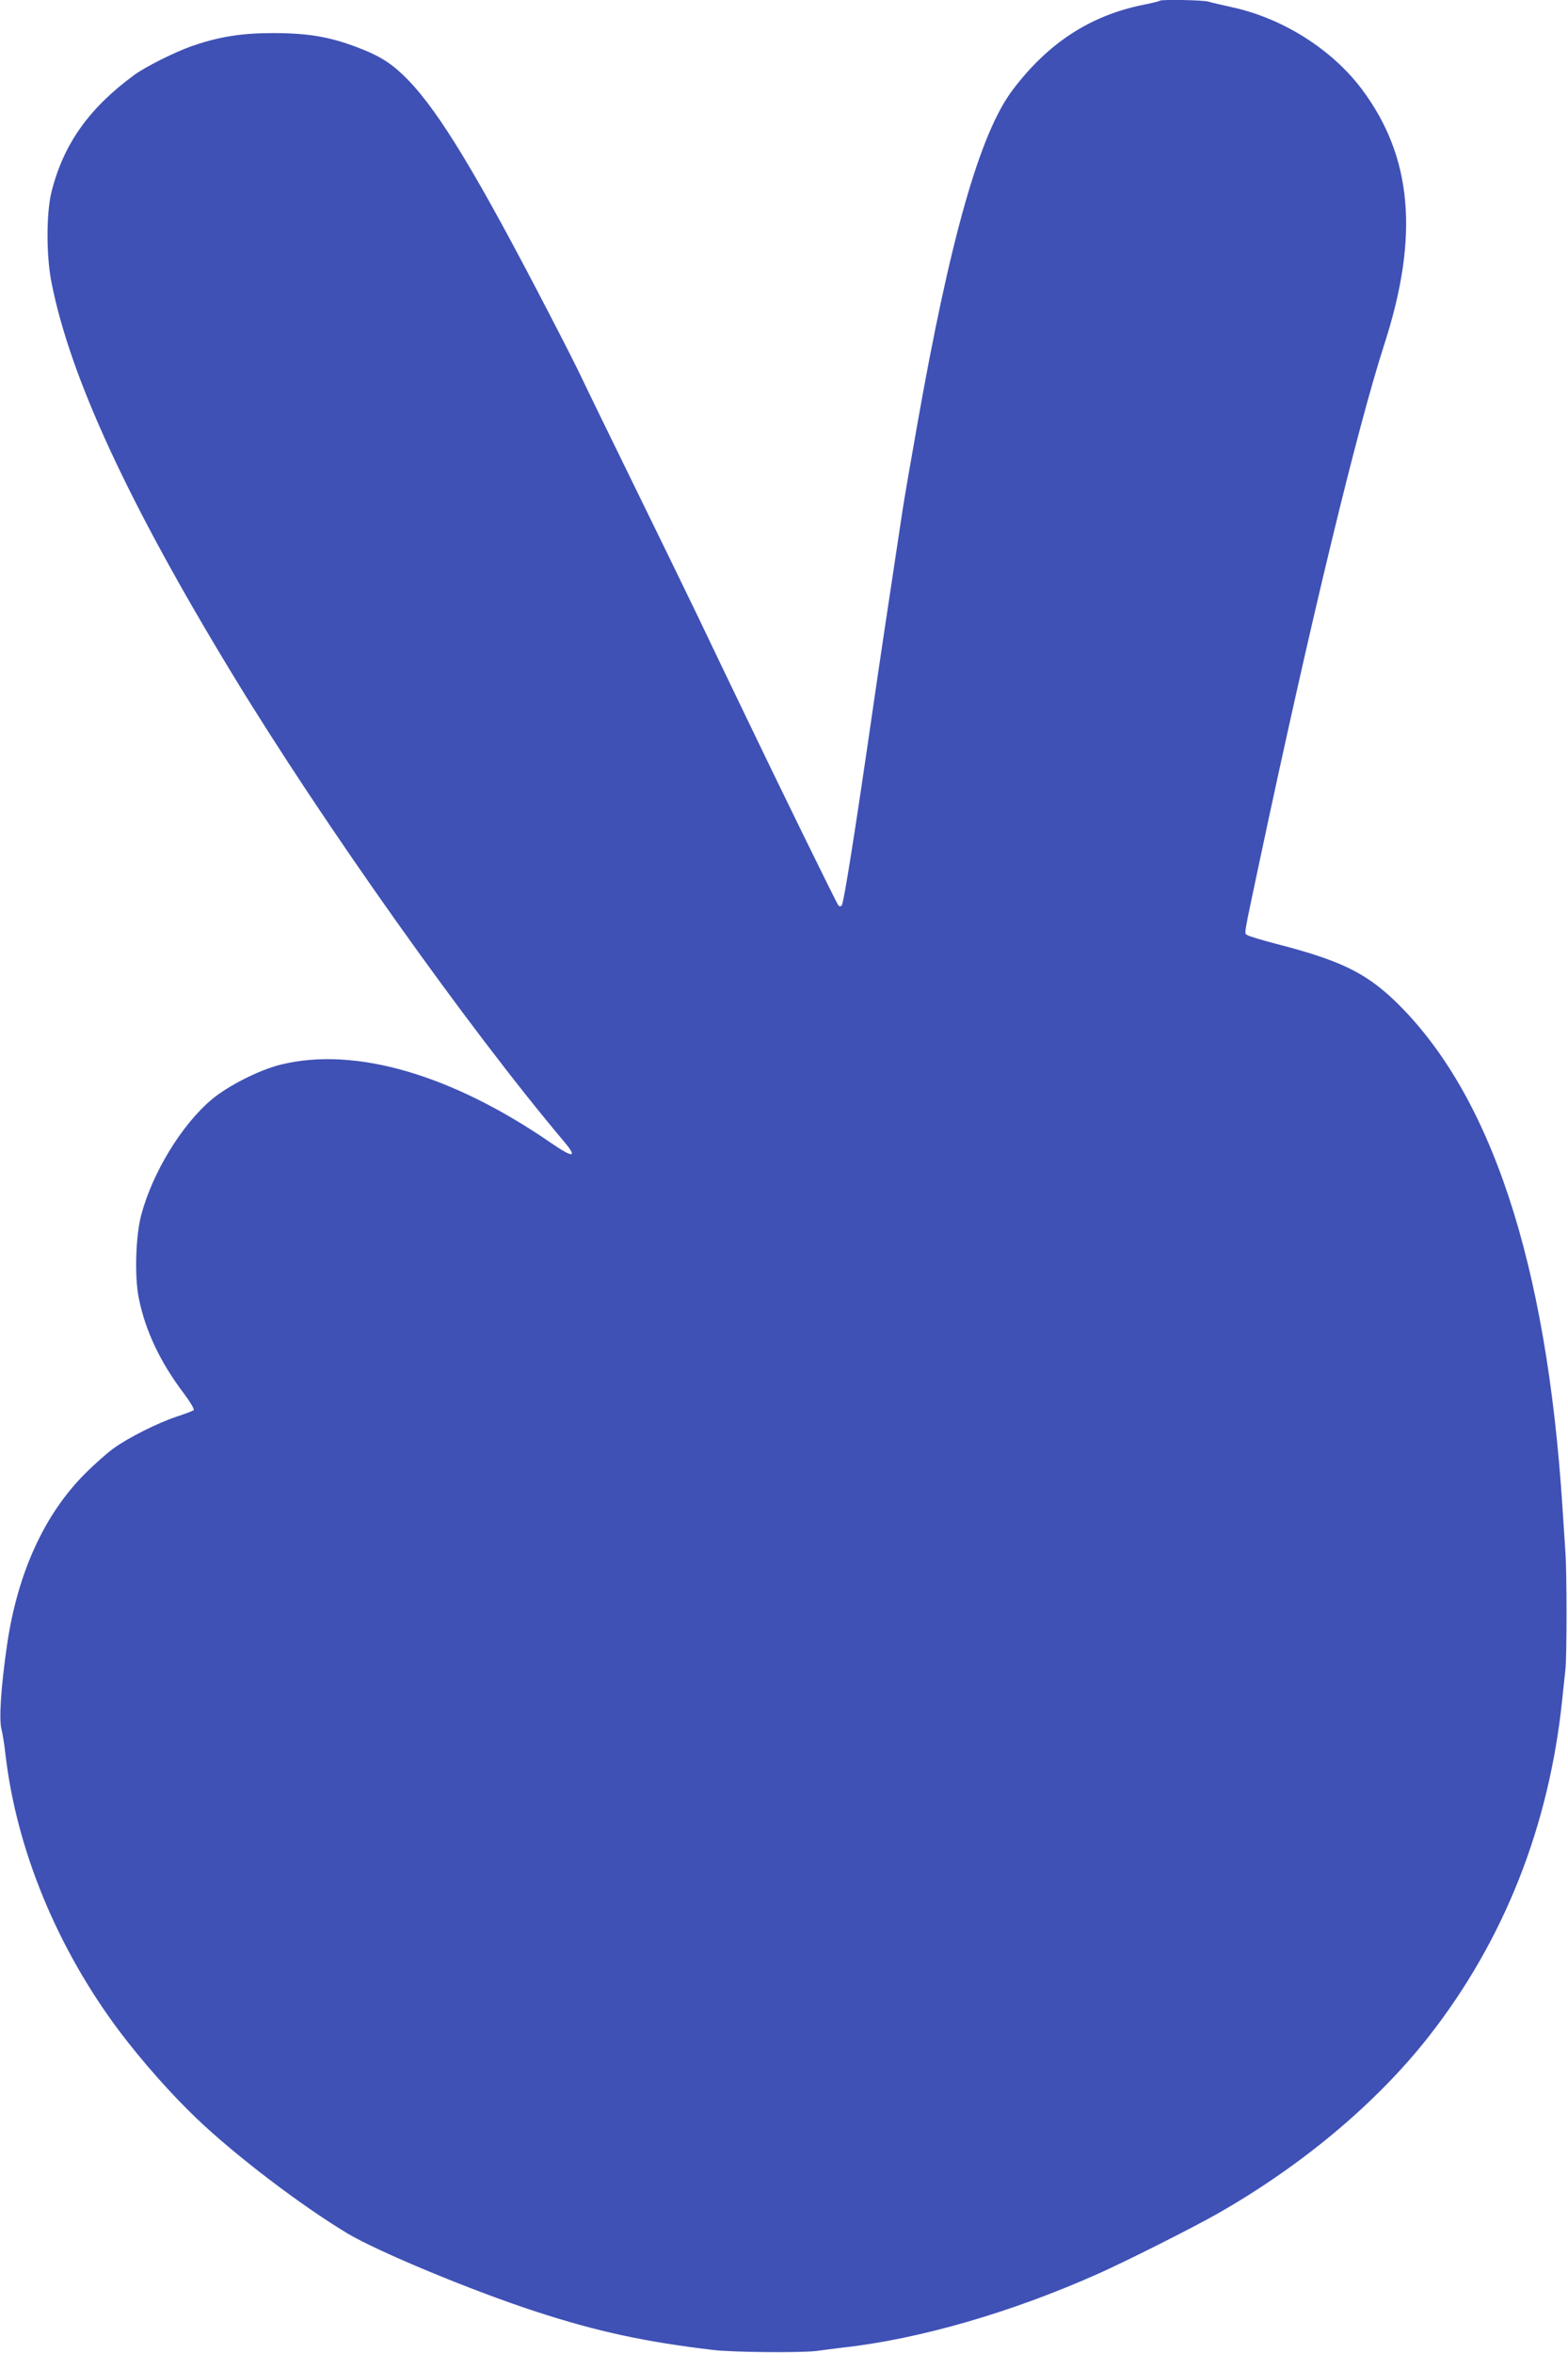 <?xml version="1.0" standalone="no"?>
<!DOCTYPE svg PUBLIC "-//W3C//DTD SVG 20010904//EN"
 "http://www.w3.org/TR/2001/REC-SVG-20010904/DTD/svg10.dtd">
<svg version="1.0" xmlns="http://www.w3.org/2000/svg"
 width="853pt" height="1280pt" viewBox="0 0 853 1280"
 preserveAspectRatio="xMidYMid meet">
<g transform="translate(0,1280) scale(0.1,-0.1)"
fill="#3f51b5" stroke="none">
<path d="M6309 12796 c-2 -3 -47 -14 -99 -24 -284 -60 -510 -208 -701 -461
-178 -235 -340 -805 -520 -1826 -38 -214 -67 -383 -79 -460 -74 -488 -127
-841 -160 -1070 -98 -678 -160 -1068 -171 -1080 -6 -6 -12 -6 -18 0 -9 10
-329 663 -543 1110 -58 121 -159 330 -223 465 -65 135 -226 466 -358 735 -132
270 -256 524 -275 565 -19 41 -98 197 -175 345 -387 747 -594 1091 -766 1269
-79 82 -143 125 -248 167 -166 67 -288 89 -489 89 -172 0 -294 -20 -441 -71
-92 -32 -253 -113 -313 -157 -246 -181 -383 -374 -449 -632 -30 -118 -30 -354
0 -501 102 -513 417 -1194 979 -2119 497 -819 1283 -1926 1809 -2550 74 -88
50 -90 -71 -7 -541 373 -1066 525 -1468 427 -116 -28 -287 -114 -378 -190
-162 -136 -321 -395 -383 -626 -31 -112 -38 -338 -14 -455 36 -179 118 -351
248 -522 32 -43 55 -82 51 -87 -5 -4 -46 -20 -92 -35 -103 -34 -267 -116 -347
-175 -33 -24 -101 -84 -151 -134 -222 -222 -367 -538 -425 -928 -34 -233 -46
-414 -30 -468 5 -19 15 -80 21 -135 60 -516 282 -1054 621 -1505 119 -158 283
-344 420 -474 209 -200 568 -473 819 -624 170 -101 678 -312 1025 -425 334
-109 594 -165 965 -209 106 -13 487 -16 565 -5 28 4 91 12 140 18 416 46 918
191 1392 403 146 65 506 246 642 323 460 261 869 603 1155 968 409 523 654
1143 725 1835 6 58 14 130 17 160 8 68 8 526 0 635 -3 44 -10 154 -16 245 -86
1335 -390 2254 -913 2757 -160 153 -299 220 -640 308 -81 21 -154 43 -162 49
-17 12 -22 -20 66 396 279 1314 531 2356 680 2818 191 591 152 1022 -125 1390
-162 214 -427 382 -701 442 -55 12 -114 26 -131 31 -30 9 -257 13 -265 5z"/>
</g>
</svg>

